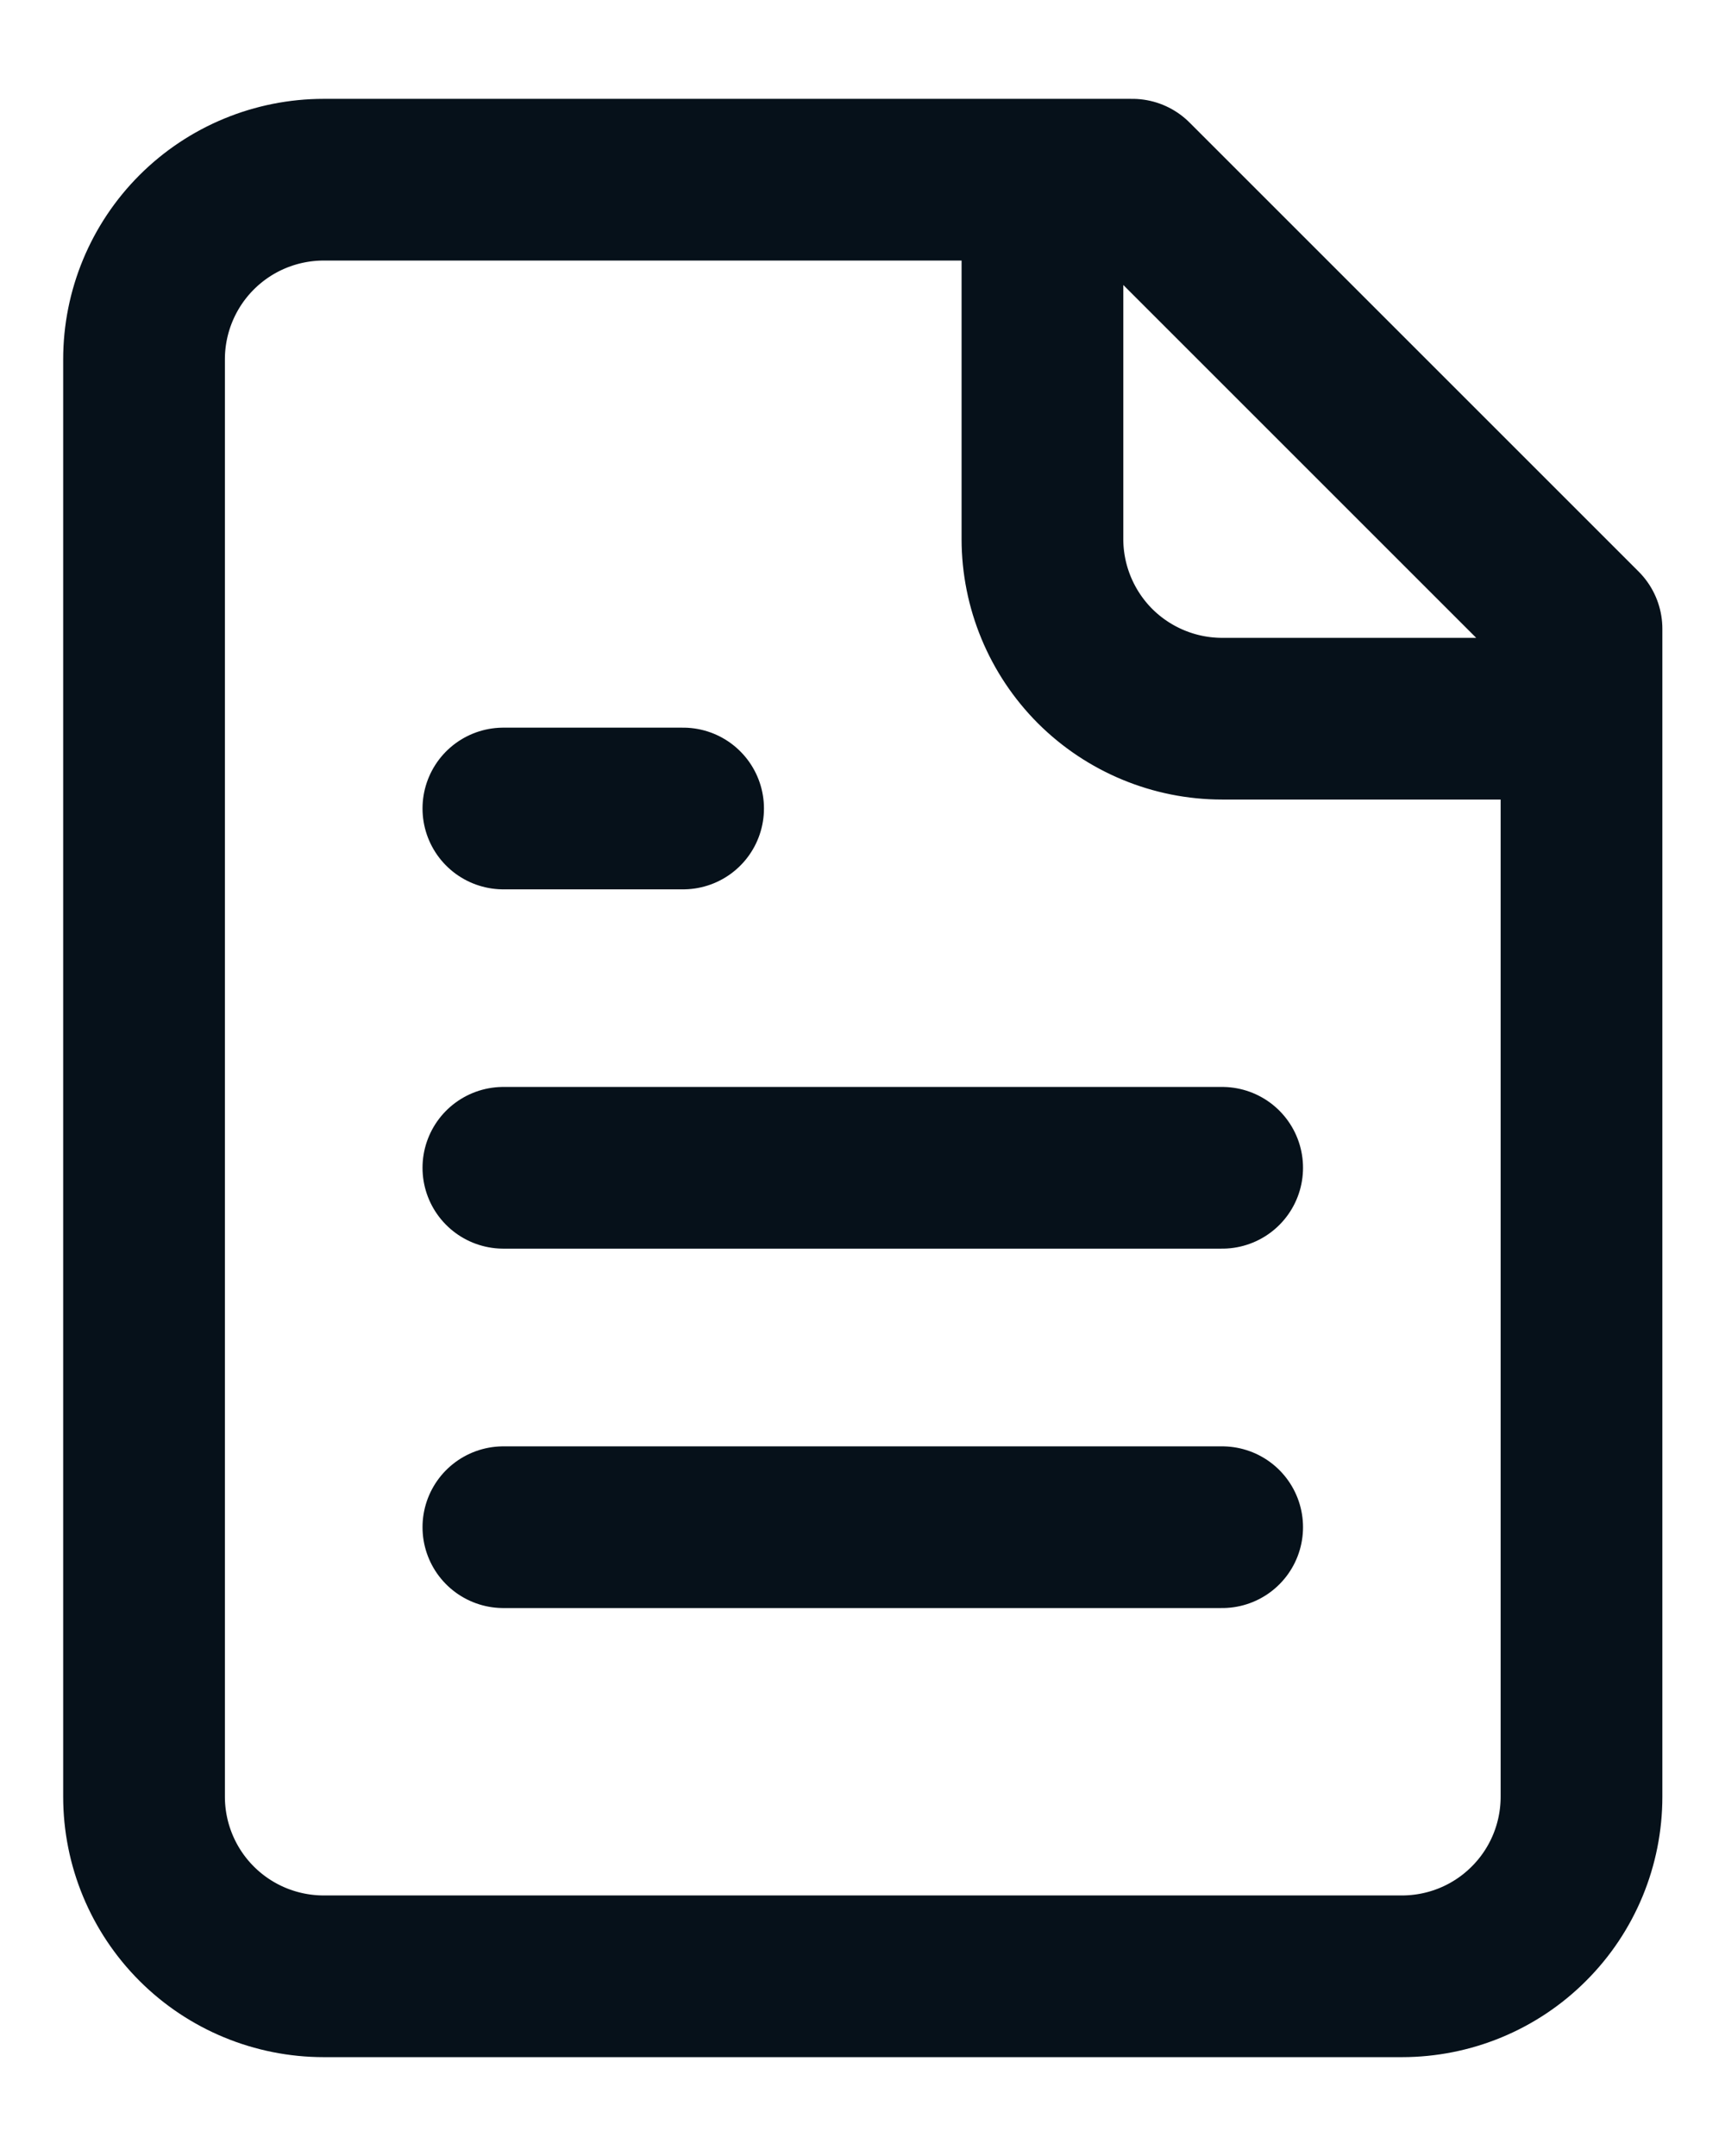 <?xml version="1.0" encoding="UTF-8"?> <svg xmlns="http://www.w3.org/2000/svg" width="16" height="20" viewBox="0 0 16 20" fill="none"><path d="M9.669 1.667V5C9.669 5.442 9.845 5.866 10.157 6.179C10.47 6.491 10.894 6.667 11.336 6.667H14.669M6.336 7.5H4.669M11.336 10.833H4.669M11.336 14.167H4.669M10.503 1.667H3.003C2.561 1.667 2.137 1.842 1.824 2.155C1.512 2.467 1.336 2.891 1.336 3.333V16.667C1.336 17.109 1.512 17.533 1.824 17.845C2.137 18.158 2.561 18.333 3.003 18.333H13.003C13.445 18.333 13.869 18.158 14.181 17.845C14.494 17.533 14.669 17.109 14.669 16.667V5.833L10.503 1.667Z" stroke="#06111A" stroke-width="1.5" stroke-linecap="round" stroke-linejoin="round"></path></svg> 